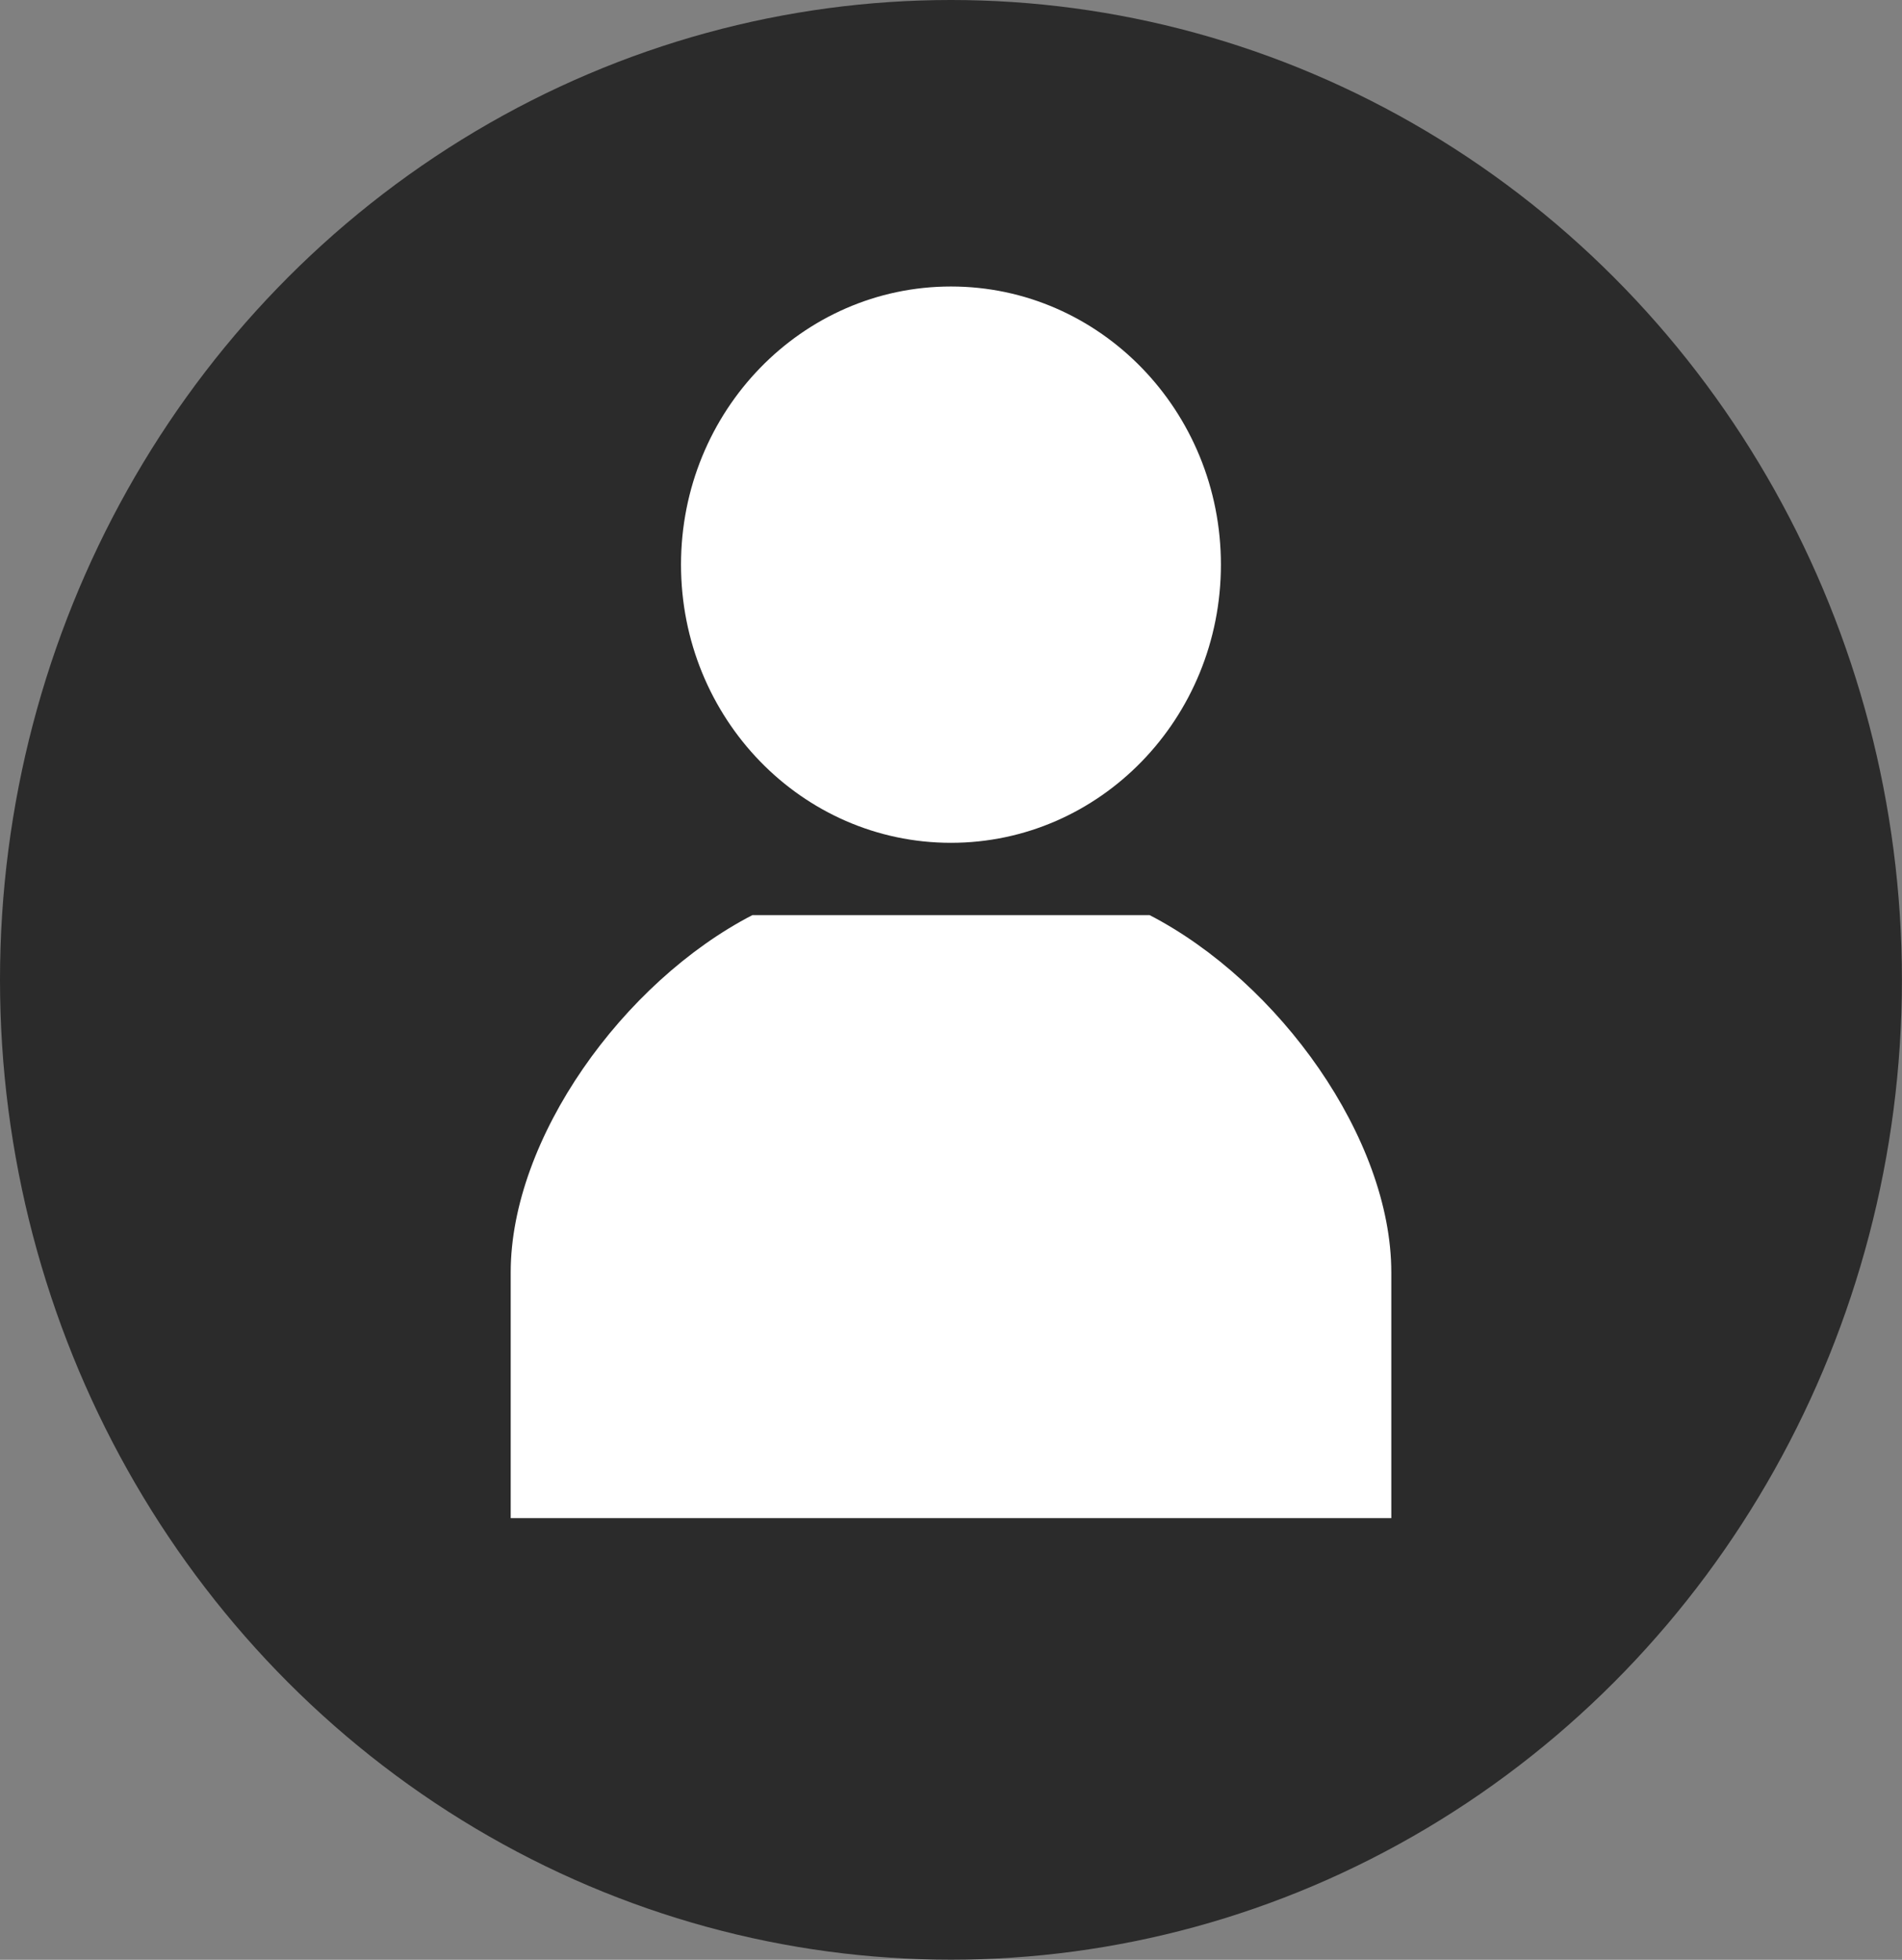 <?xml version="1.0" encoding="UTF-8"?><svg id="_イヤー_2" xmlns="http://www.w3.org/2000/svg" viewBox="0 0 23.709 24.427"><rect x="0" y="0" width="23.709" height="24.427" fill="#808080" stroke="none"/><g id="_イヤー_2-2"><g><ellipse cx="11.854" cy="12.213" rx="11.854" ry="12.213" style="fill:#2b2b2b;"/><g><path d="M11.854,10.505c1.859,0,3.365-1.552,3.365-3.467s-1.506-3.467-3.365-3.467c-1.858,0-3.365,1.552-3.365,3.467s1.506,3.467,3.365,3.467Z" style="fill:#fff;"/><path d="M14.33,11.406h-4.951c-1.614,.835-3.013,2.784-3.013,4.454v3.062h10.977v-3.062c0-1.67-1.399-3.619-3.013-4.454Z" style="fill:#fff;"/></g></g></g></svg>